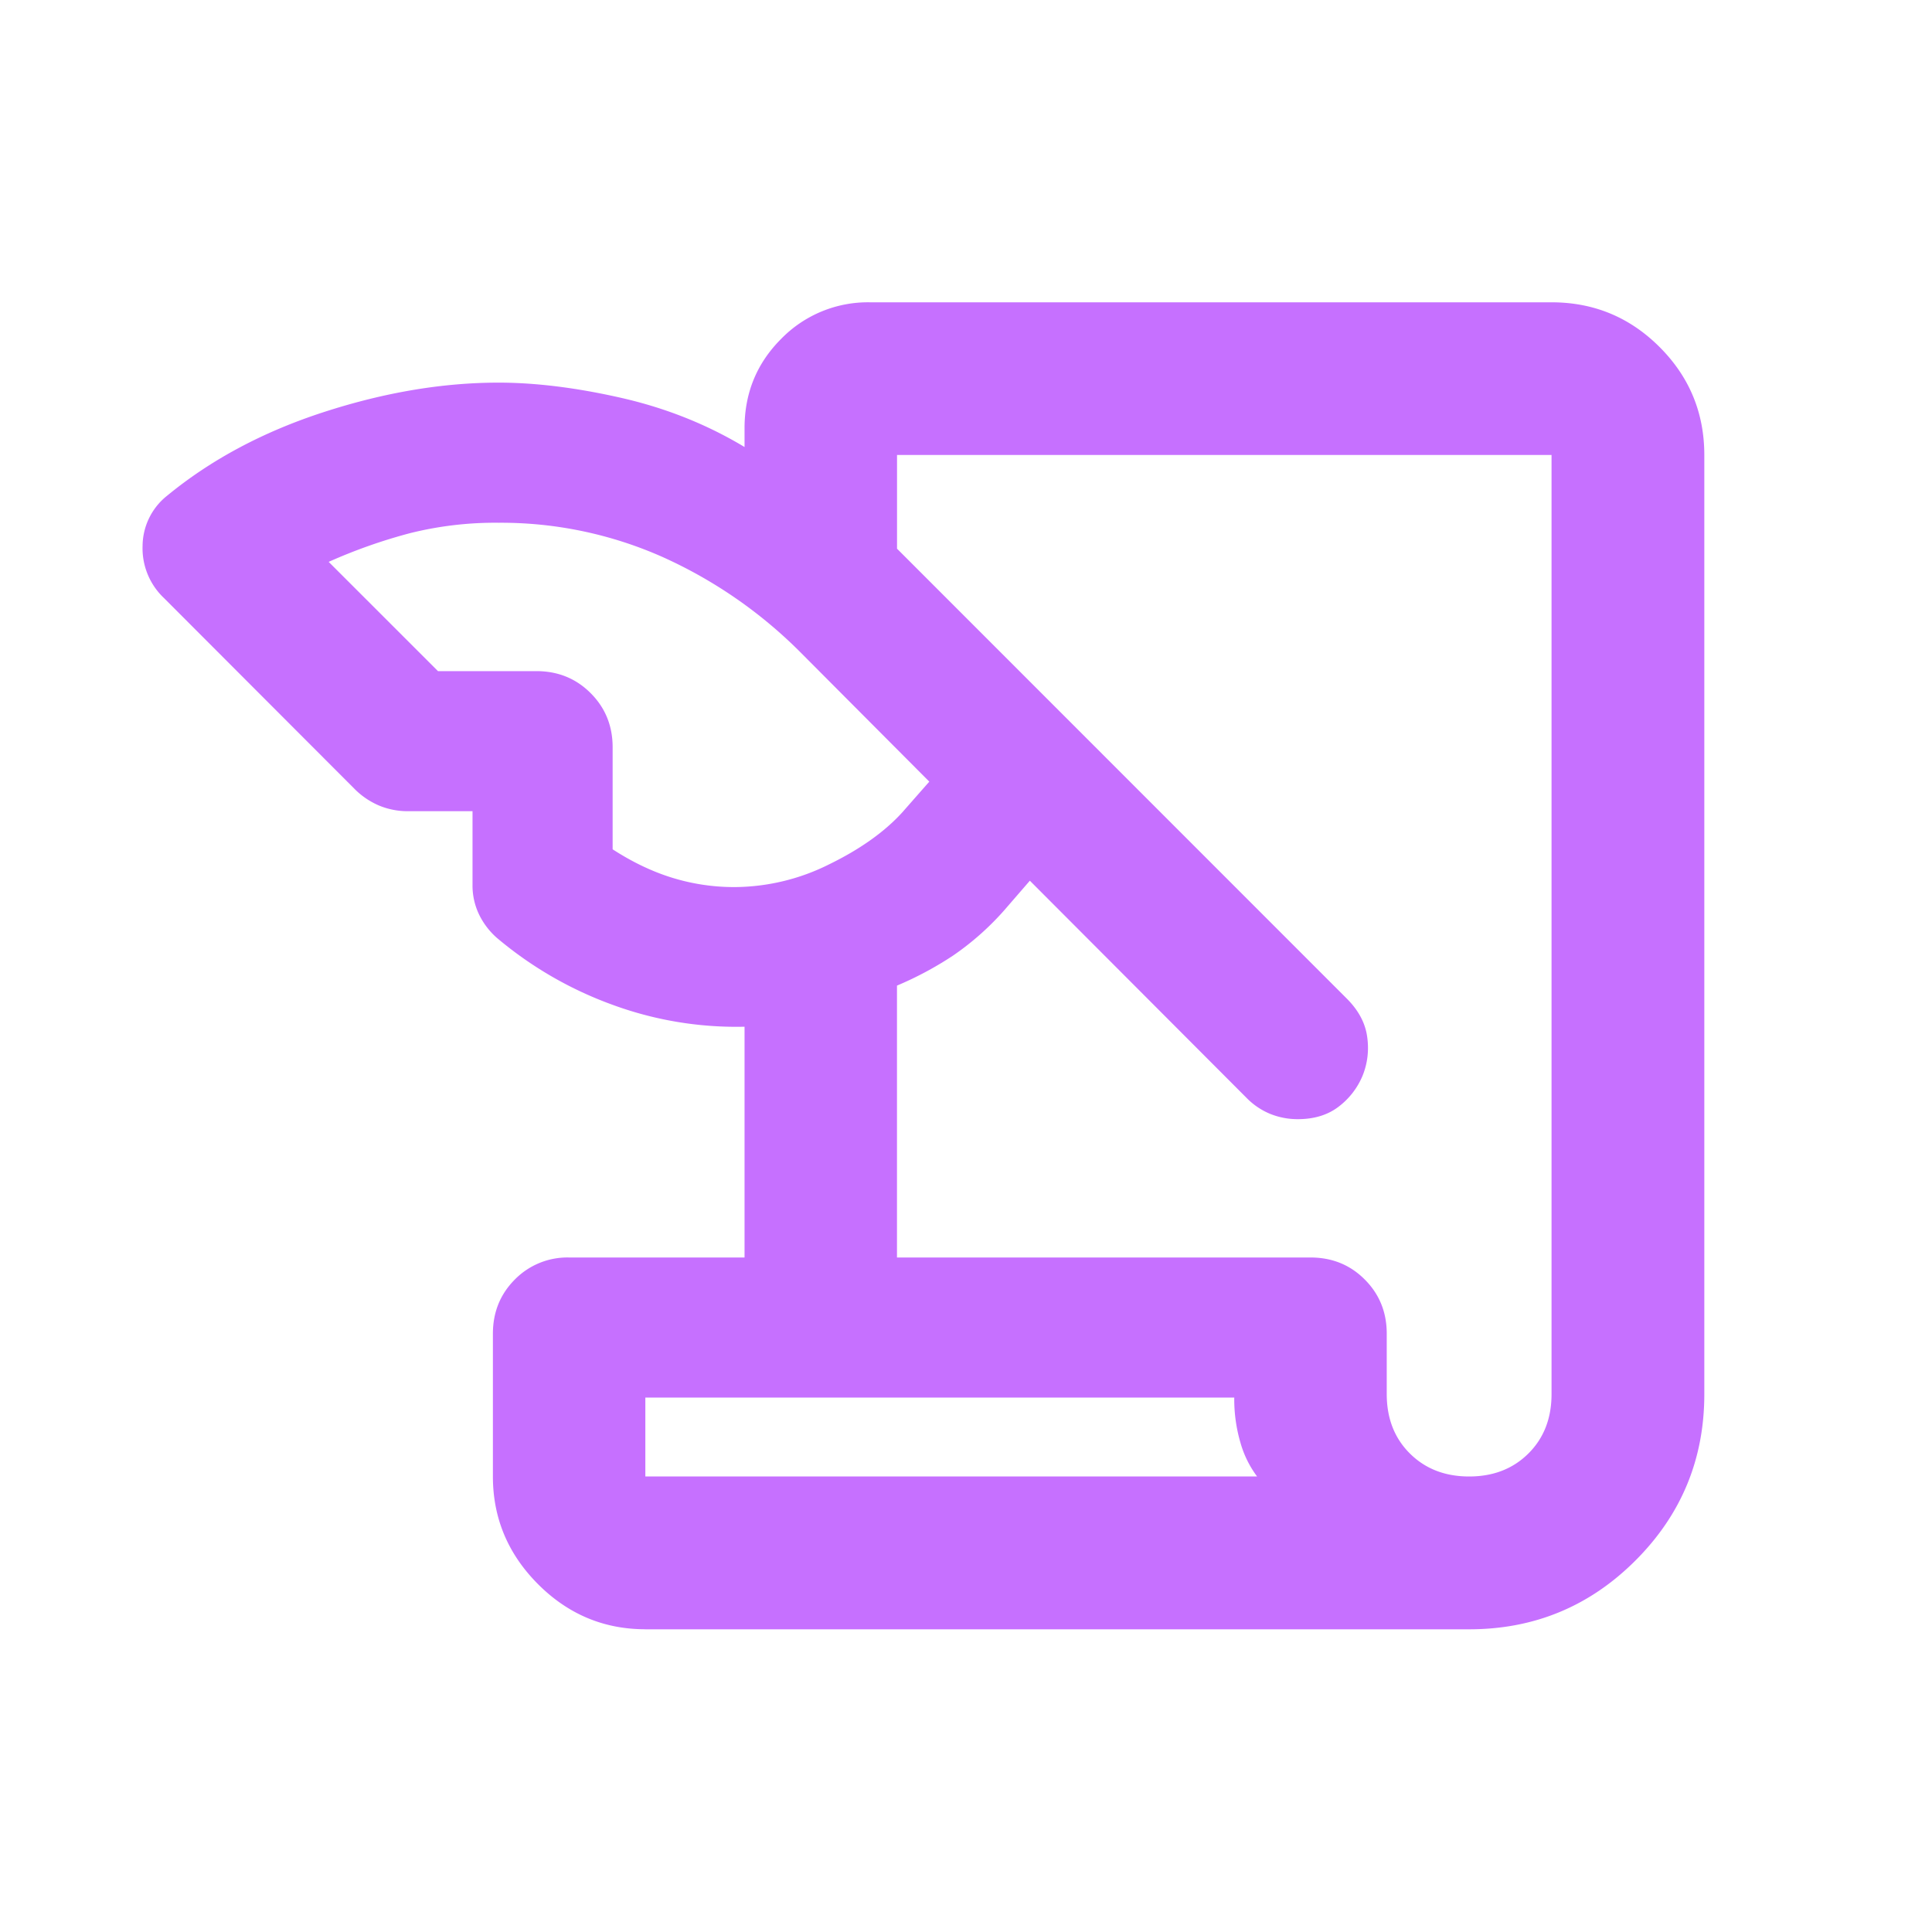 <svg width="40" height="40" fill="none" xmlns="http://www.w3.org/2000/svg"><mask id="a" style="mask-type:alpha" maskUnits="userSpaceOnUse" x="0" y="0" width="40" height="40"><path fill="#D9D9D9" d="M0 0h40v40H0z"/></mask><g mask="url(#a)"><path d="M13.361 33.732c-.86 0-1.602-.312-2.224-.936-.621-.624-.932-1.366-.932-2.227v-2.956c0-.445.152-.819.455-1.123a1.526 1.526 0 0 1 1.123-.455h3.632v-4.778a7.432 7.432 0 0 1-2.72-.449 7.86 7.86 0 0 1-2.412-1.394 1.538 1.538 0 0 1-.37-.492 1.384 1.384 0 0 1-.13-.597v-1.53H8.438a1.54 1.54 0 0 1-.583-.114 1.597 1.597 0 0 1-.527-.36L3.4 12.387a1.418 1.418 0 0 1-.448-1.088 1.34 1.34 0 0 1 .513-1.04c.907-.745 1.987-1.321 3.238-1.727 1.251-.406 2.458-.61 3.619-.61.767 0 1.614.105 2.538.315.925.21 1.777.55 2.555 1.018v-.39c0-.728.253-1.344.758-1.849a2.508 2.508 0 0 1 1.842-.757h14.108c.874 0 1.62.309 2.237.926s.926 1.362.926 2.237v19.442c0 1.346-.475 2.494-1.425 3.444-.95.95-2.098 1.425-3.444 1.425H13.36Zm5.21-7.697h8.561c.445 0 .82.151 1.123.455.304.304.456.678.456 1.123v1.25c0 .503.16.913.479 1.23.319.317.728.476 1.227.476.499 0 .908-.159 1.227-.476.319-.317.479-.727.479-1.23V9.42H18.572v1.94l9.313 9.316c.24.24.38.502.42.783.041.282.01.55-.092.807a1.55 1.55 0 0 1-.496.645c-.225.173-.507.26-.846.26a1.51 1.51 0 0 1-.57-.108 1.46 1.46 0 0 1-.489-.329l-4.49-4.5-.537.62a5.74 5.74 0 0 1-1.054.931 7.108 7.108 0 0 1-1.16.621v5.628Zm-9.504-12.14h2.038c.445 0 .819.151 1.123.455.304.304.456.678.456 1.122v2.112c.412.267.826.464 1.24.591a4.35 4.35 0 0 0 1.286.191 4.42 4.42 0 0 0 1.955-.47c.643-.314 1.148-.673 1.515-1.076l.56-.637-2.638-2.648a9.58 9.58 0 0 0-2.882-2.002 8.234 8.234 0 0 0-3.398-.71 7.28 7.28 0 0 0-1.831.215 11.02 11.02 0 0 0-1.686.595l2.262 2.261Zm16.487 15.04H13.361v1.634h12.666a2.13 2.13 0 0 1-.344-.697 3.204 3.204 0 0 1-.129-.937Z" fill="#C670FF"/></g></svg>